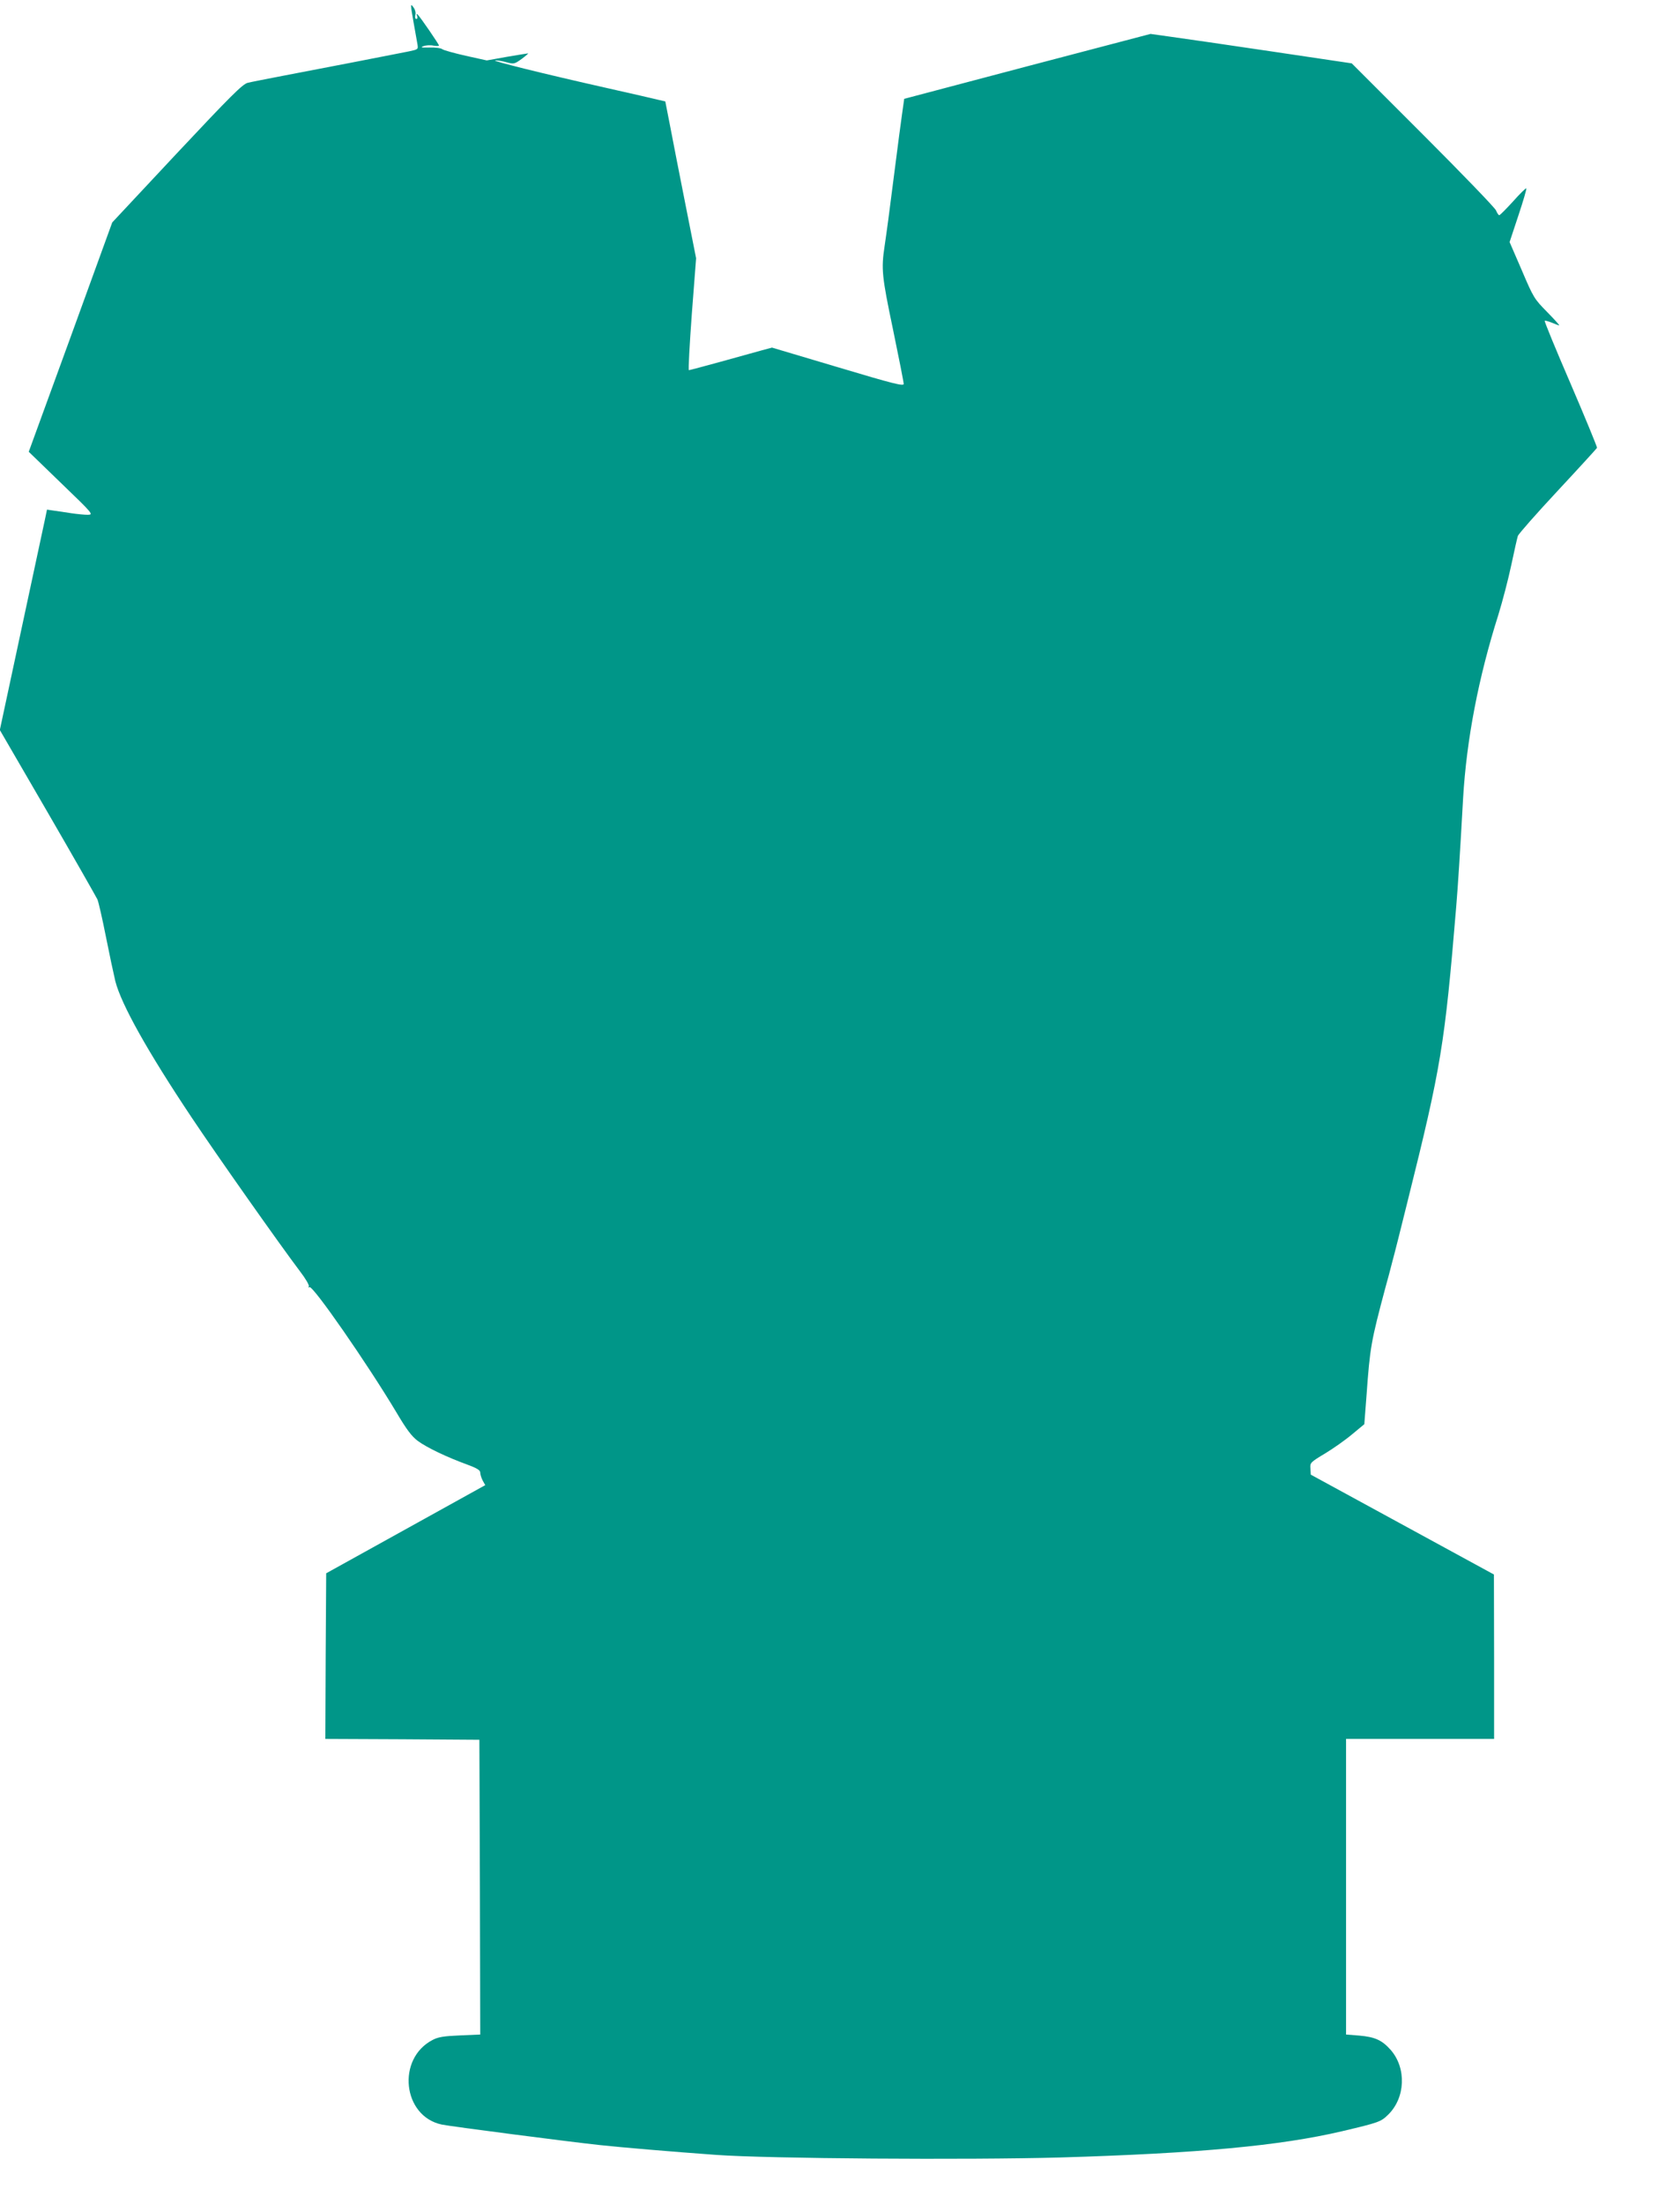 <?xml version="1.0" standalone="no"?>
<!DOCTYPE svg PUBLIC "-//W3C//DTD SVG 20010904//EN"
 "http://www.w3.org/TR/2001/REC-SVG-20010904/DTD/svg10.dtd">
<svg version="1.0" xmlns="http://www.w3.org/2000/svg"
 width="976pt" height="1280pt" viewBox="0 0 976 1280"
 preserveAspectRatio="xMidYMid meet">
<g transform="translate(0,1280) scale(0.1,-0.1)"
fill="#009688" stroke="none">
<path d="M2401 12679 c10 -57 21 -118 24 -135 5 -31 5 -31 -52 -43 -89 -18
-538 -105 -728 -141 -93 -18 -186 -36 -206 -41 -30 -8 -96 -73 -412 -410
l-375 -401 -242 -666 -243 -666 189 -183 c186 -179 188 -182 154 -183 -19 0
-62 4 -95 9 -33 5 -78 12 -101 15 l-41 6 -11 -53 c-6 -28 -68 -316 -137 -639
l-126 -588 277 -477 c152 -262 282 -491 290 -507 7 -17 29 -114 49 -215 20
-101 45 -218 55 -260 35 -136 188 -409 443 -791 148 -222 514 -741 629 -893
33 -43 56 -82 52 -89 -4 -7 -3 -8 4 -4 19 12 335 -443 506 -729 58 -98 88
-138 123 -164 51 -38 170 -95 286 -137 57 -21 77 -33 77 -47 0 -10 6 -30 14
-46 l15 -27 -462 -256 -462 -256 -3 -481 -2 -481 447 -2 448 -3 3 -856 2 -856
-117 -5 c-93 -4 -127 -9 -159 -26 -211 -108 -176 -444 53 -492 47 -10 739
-100 918 -119 129 -14 414 -38 675 -57 303 -22 1463 -30 2000 -15 804 24 1276
68 1635 152 216 51 227 55 269 96 101 98 108 271 15 377 -50 56 -90 75 -183
83 l-76 6 0 858 0 859 430 0 430 0 0 478 -1 477 -532 290 -532 290 -2 35 c-3
34 0 37 85 88 48 29 119 79 158 112 l70 58 13 169 c20 279 26 311 110 626 12
42 30 110 40 150 11 39 51 198 89 352 195 781 215 906 282 1710 10 122 21 289
40 630 20 339 89 700 205 1065 24 78 58 208 75 289 17 80 34 156 38 168 4 12
108 130 232 263 124 133 226 245 228 249 1 5 -67 171 -153 371 -86 199 -154
364 -151 367 2 2 21 -3 41 -11 21 -9 40 -16 43 -16 4 0 -28 35 -70 78 -74 75
-79 82 -147 242 l-71 164 51 154 c28 84 49 155 46 158 -2 3 -37 -31 -77 -76
-40 -44 -76 -80 -80 -80 -4 0 -13 13 -19 28 -6 15 -198 214 -425 441 l-413
413 -464 69 c-255 38 -518 76 -584 85 l-121 17 -716 -188 -715 -189 -12 -85
c-12 -85 -20 -148 -41 -311 -6 -47 -15 -116 -20 -155 -5 -38 -14 -108 -20
-155 -6 -47 -16 -114 -21 -150 -20 -133 -16 -174 49 -484 34 -164 62 -306 62
-316 0 -14 -58 0 -382 97 l-383 114 -60 -16 c-33 -9 -140 -39 -238 -66 -98
-27 -181 -49 -185 -49 -4 0 4 146 17 325 l25 325 -62 313 c-34 171 -74 376
-89 455 l-28 143 -35 8 c-19 5 -159 37 -310 71 -356 80 -671 158 -643 159 13
1 42 -4 67 -11 42 -11 45 -10 87 20 24 18 40 32 37 32 -3 0 -58 -9 -123 -20
l-117 -21 -122 27 c-66 15 -128 32 -136 38 -8 7 -42 11 -75 10 -47 -1 -55 0
-35 8 14 5 40 7 58 3 17 -3 32 -3 32 1 0 7 -107 163 -123 179 -7 7 -8 4 -4 -7
4 -10 2 -18 -4 -18 -7 0 -9 10 -6 23 4 13 -1 31 -12 46 -17 22 -17 19 0 -80z"/>
</g>
</svg>
